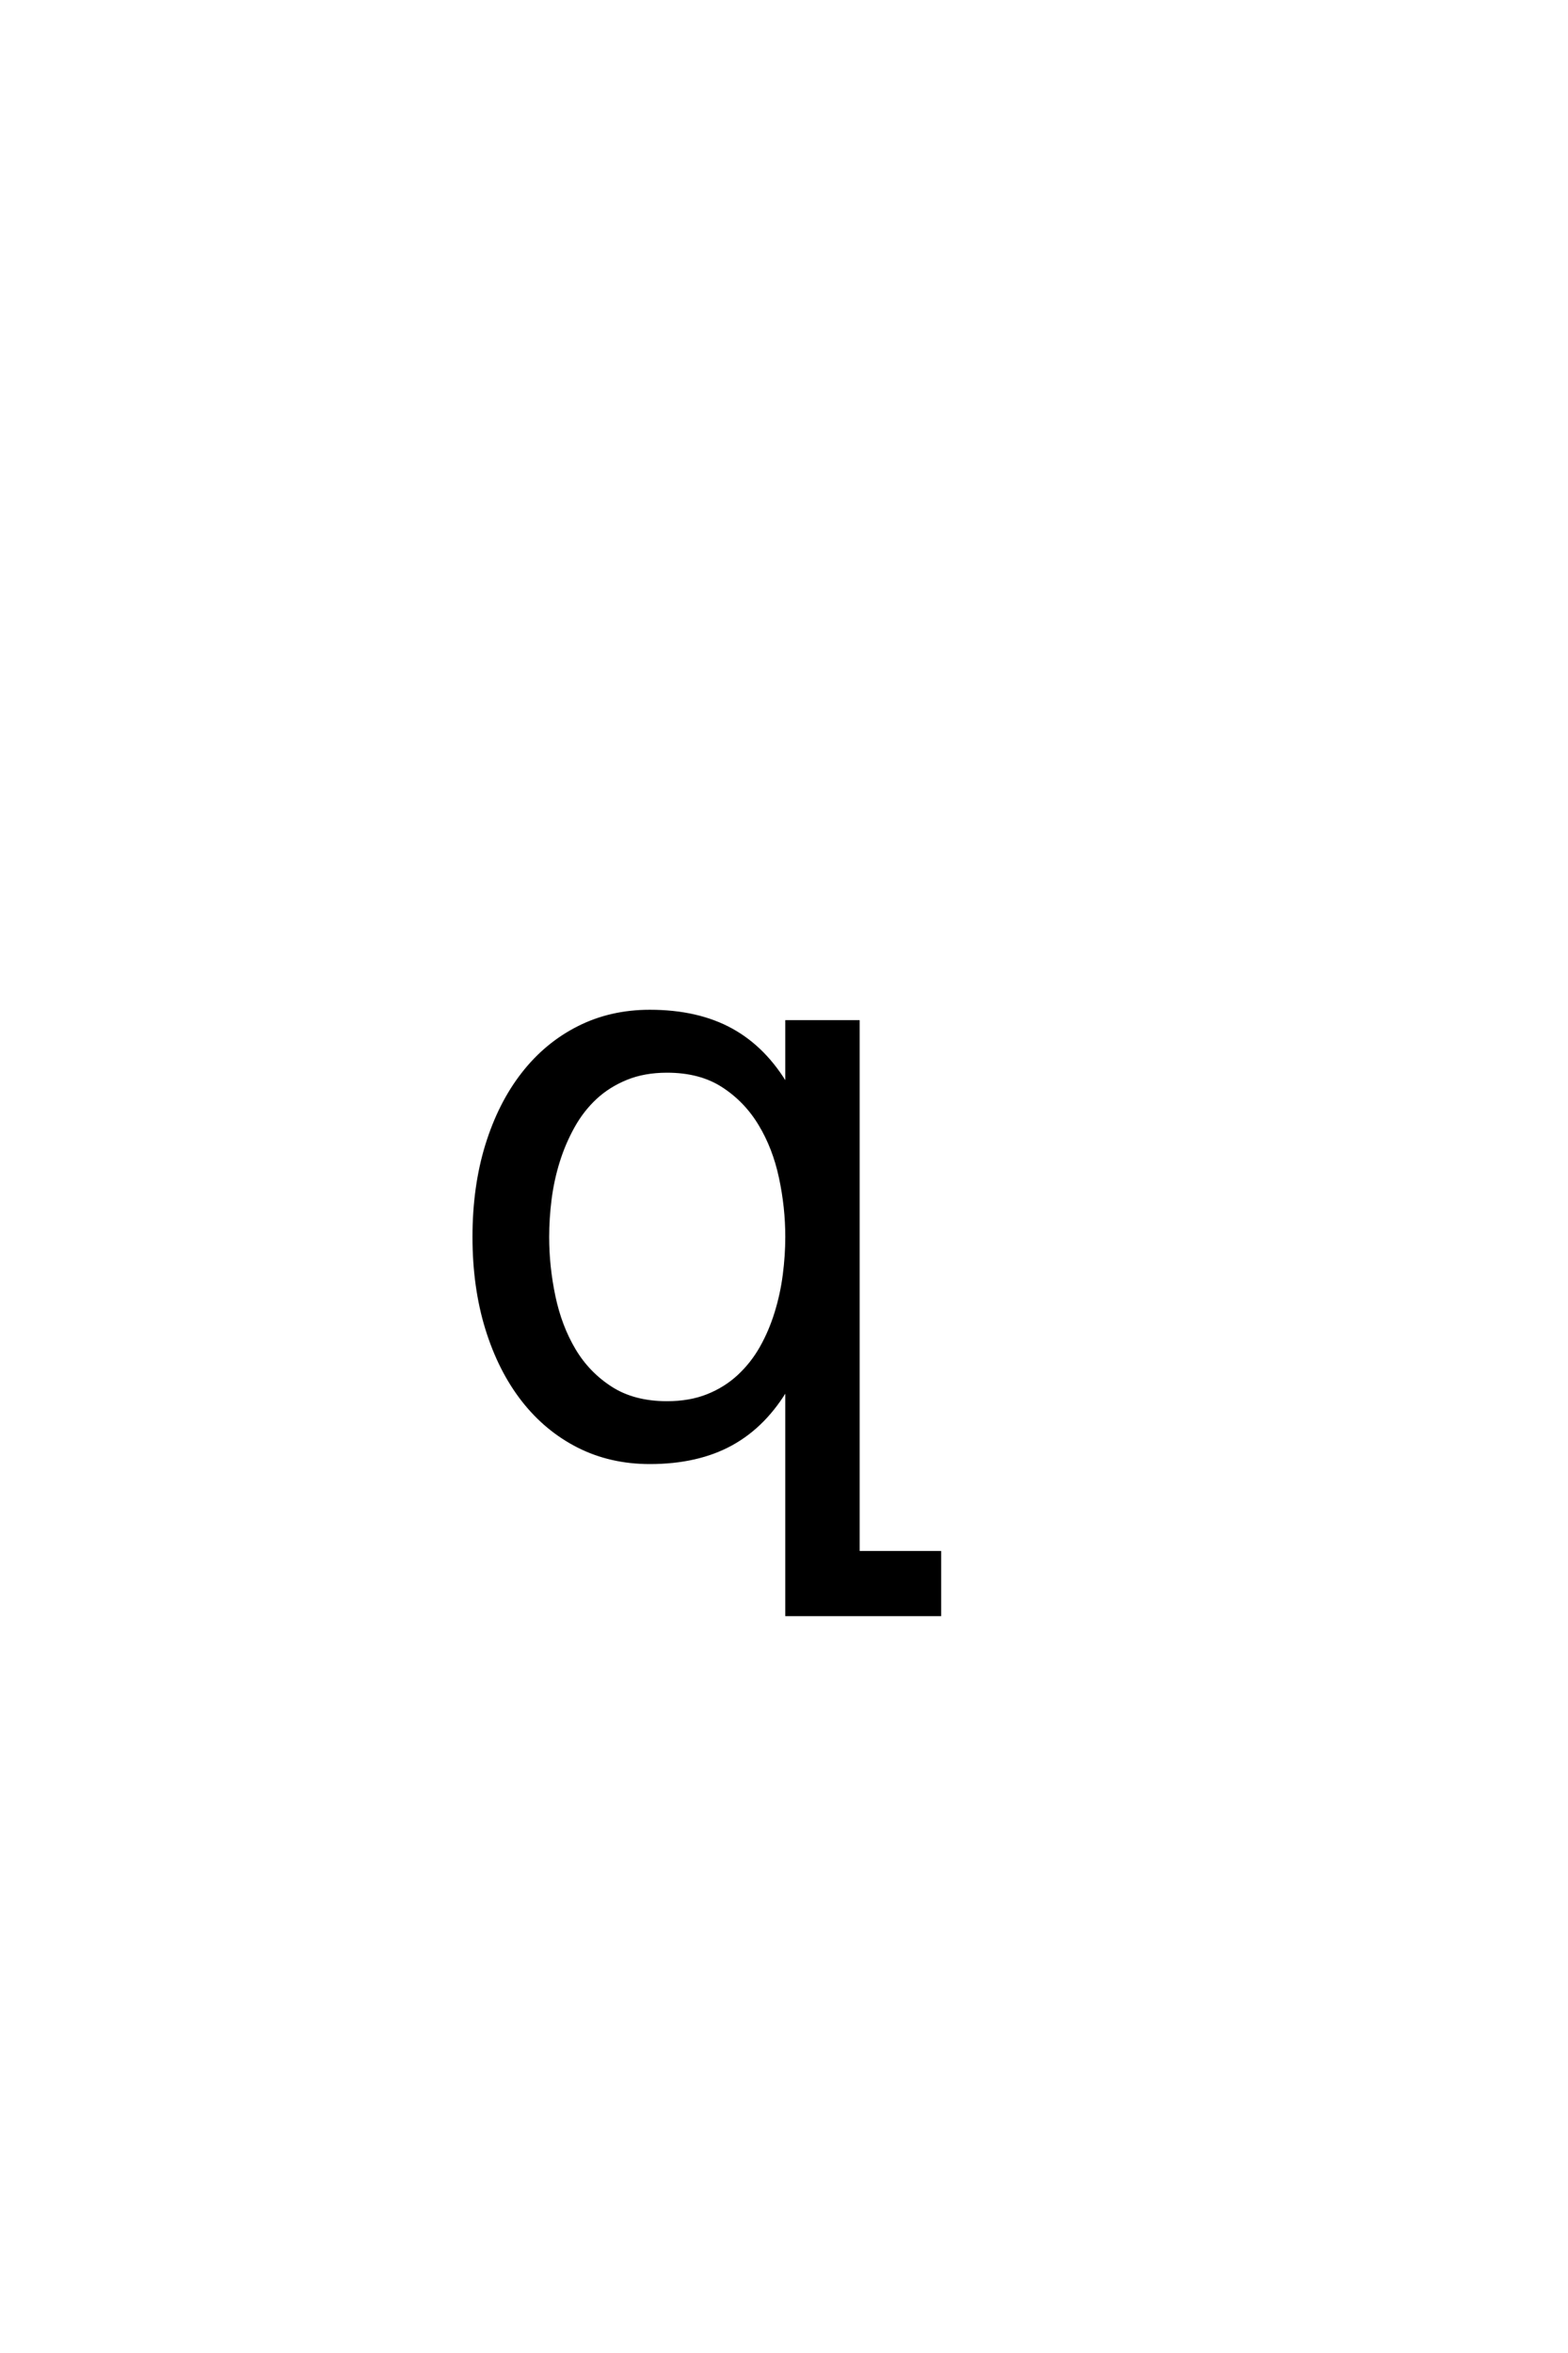 <?xml version='1.0' encoding='UTF-8'?>
<!DOCTYPE svg PUBLIC "-//W3C//DTD SVG 1.0//EN"
    "http://www.w3.org/TR/2001/REC-SVG-20010904/DTD/svg10.dtd">

<svg xmlns='http://www.w3.org/2000/svg' version='1.0'
     width='40.0' height='60.0'>

 <g transform='scale(0.1 -0.1) translate(110.0 -370.0)'>
  <path d='M108.797 -25.984
L129.594 -25.984
L129.594 -41.609
L90.828 -41.609
L90.828 16.406
Q85.156 6.641 76.562 1.906
Q67.969 -2.828 55.766 -2.828
Q45.797 -2.828 37.594 1.312
Q29.391 5.469 23.484 13.031
Q17.578 20.609 14.297 31.203
Q11.031 41.797 11.031 54.594
Q11.031 67.391 14.297 77.984
Q17.578 88.578 23.484 96.141
Q29.391 103.719 37.594 107.859
Q45.797 112.016 55.766 112.016
Q67.969 112.016 76.562 107.281
Q85.156 102.547 90.828 92.781
L90.828 109.375
L108.797 109.375
L108.797 -25.984
L108.797 -25.984
M29.594 54.594
Q29.594 46.969 31.203 39.344
Q32.812 31.734 36.375 25.734
Q39.938 19.734 45.797 15.969
Q51.656 12.203 60.156 12.203
Q66.016 12.203 70.547 14.016
Q75.094 15.828 78.516 19
Q81.938 22.172 84.281 26.312
Q86.625 30.469 88.078 35.203
Q89.547 39.938 90.188 44.922
Q90.828 49.906 90.828 54.594
Q90.828 62.203 89.203 69.766
Q87.594 77.344 83.938 83.391
Q80.281 89.453 74.469 93.203
Q68.656 96.969 60.156 96.969
Q54.297 96.969 49.75 95.109
Q45.219 93.266 41.844 90.141
Q38.484 87.016 36.141 82.812
Q33.797 78.609 32.328 73.922
Q30.859 69.234 30.219 64.25
Q29.594 59.281 29.594 54.594
'
        style='fill: #000000; stroke: #000000'/>

 </g>
</svg>
